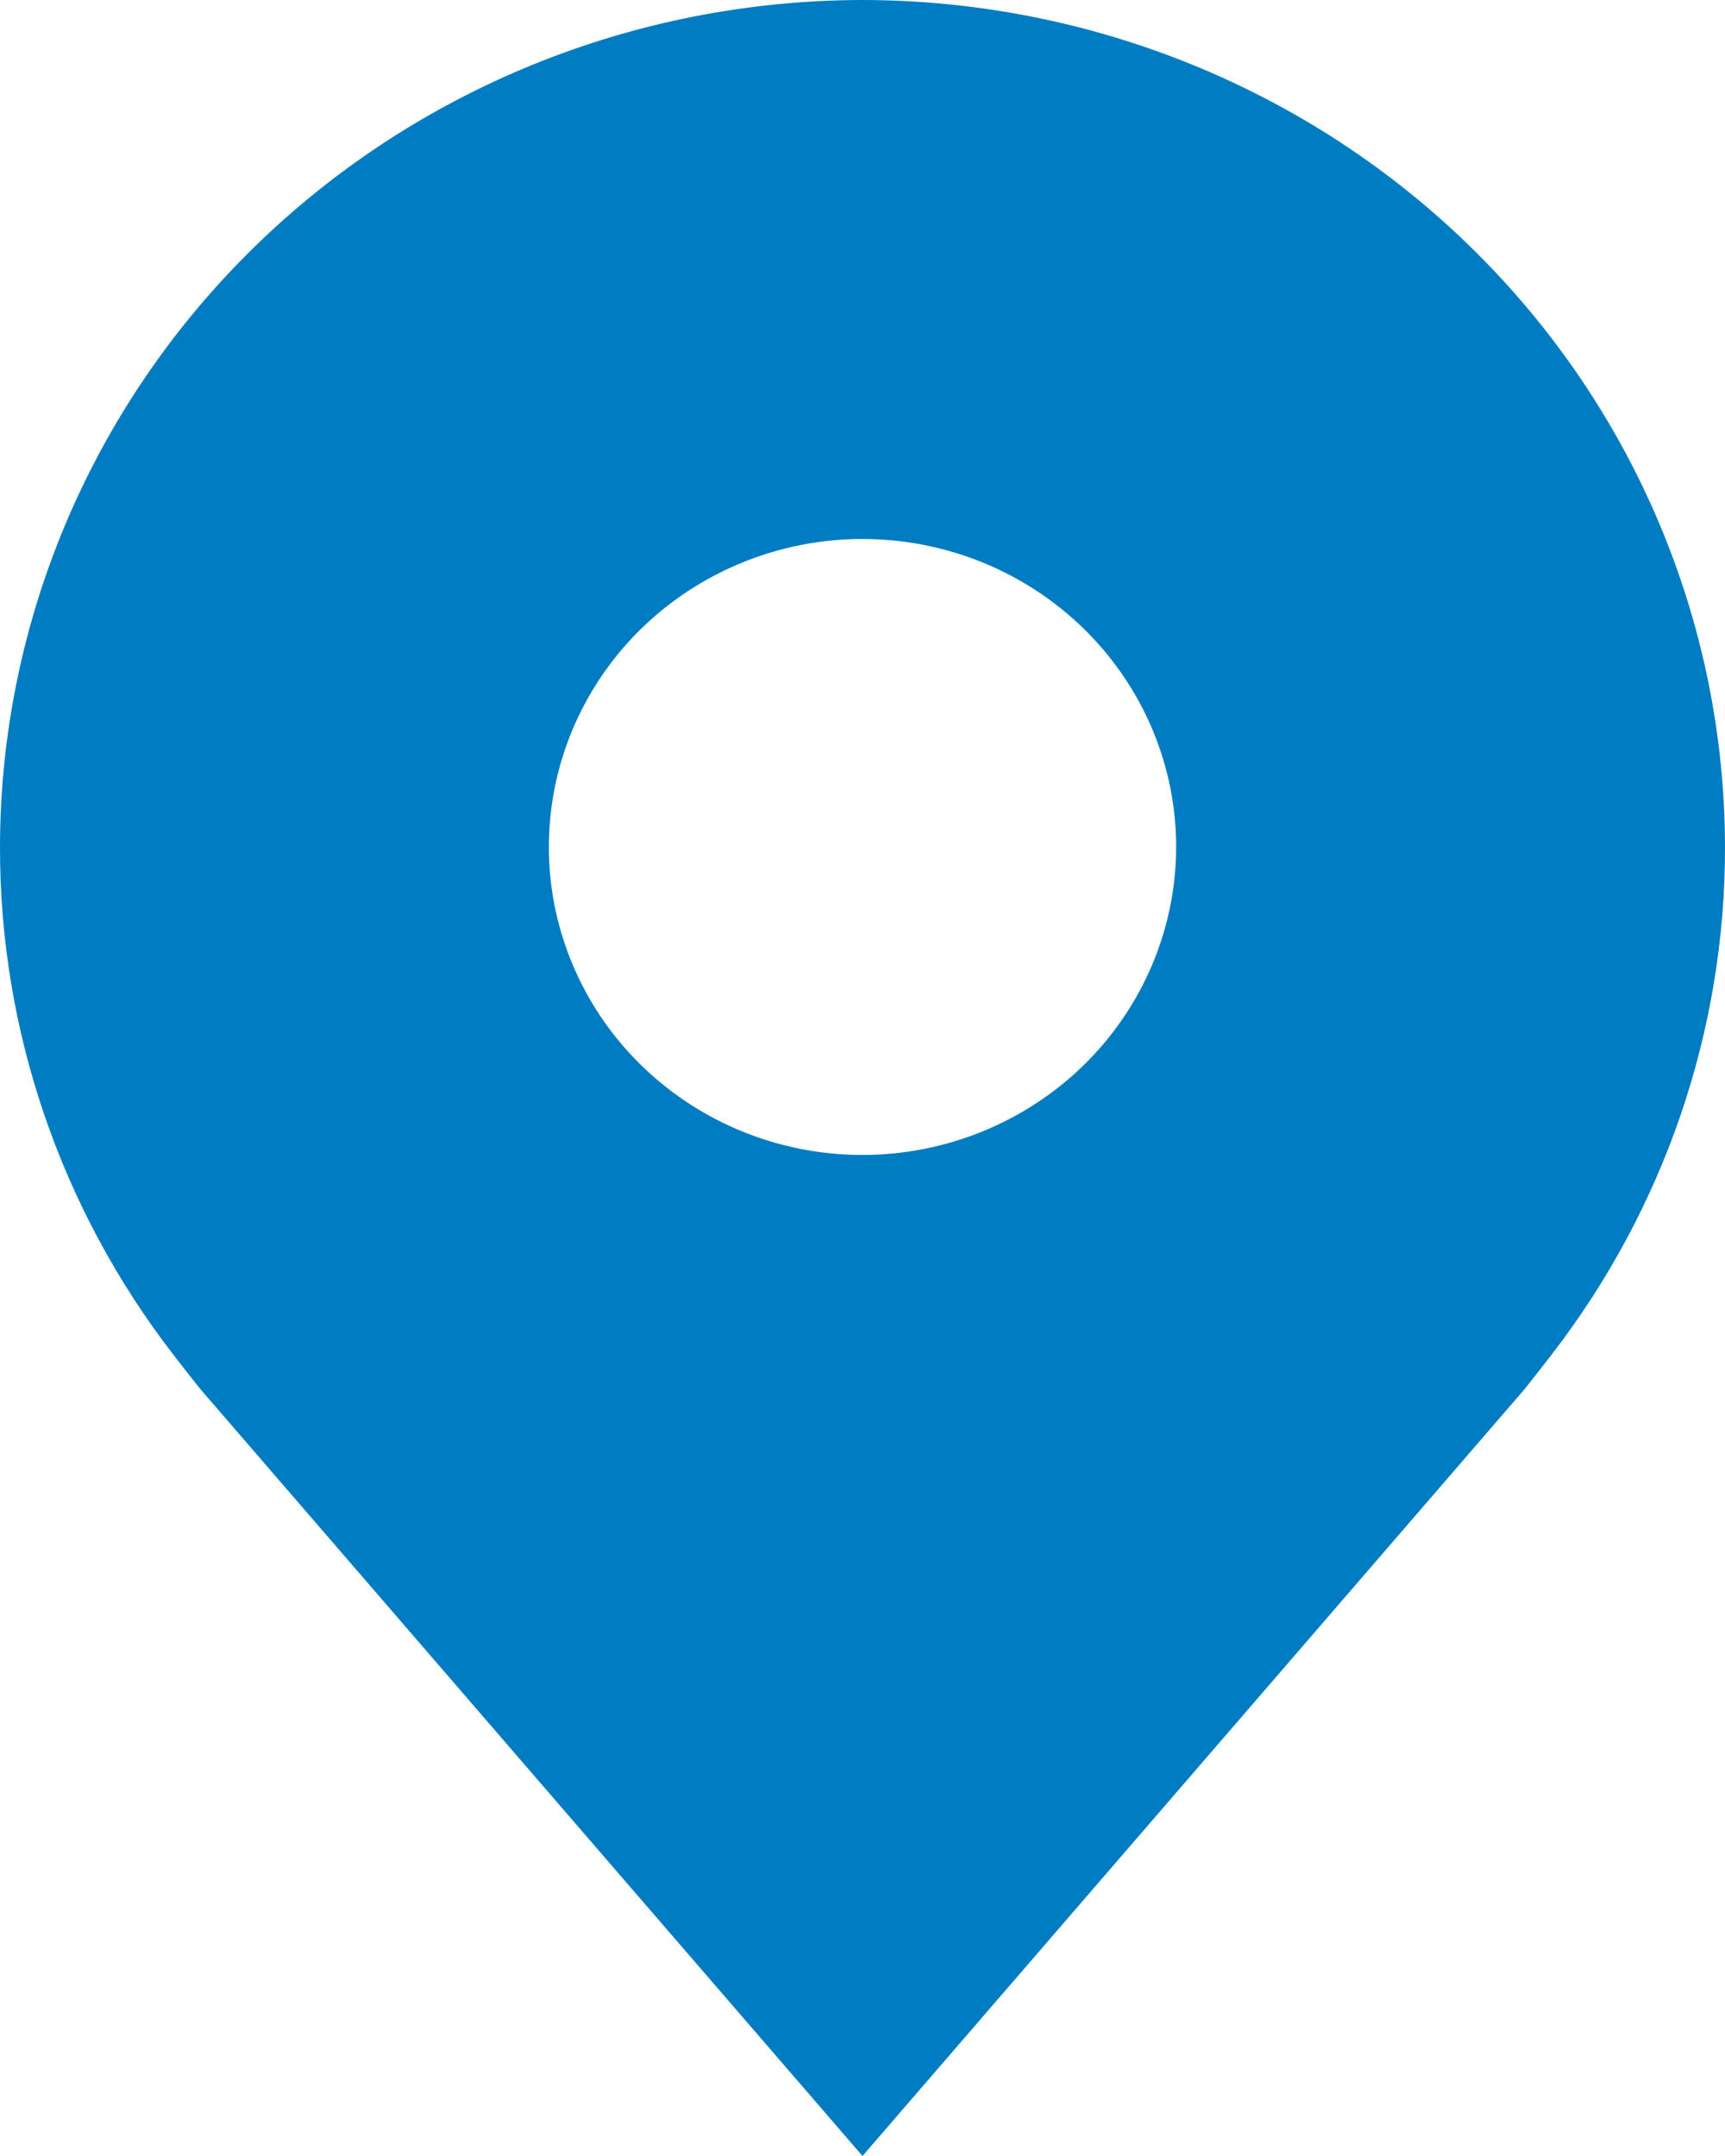 <svg width="24" height="30" viewBox="0 0 24 30" fill="none" xmlns="http://www.w3.org/2000/svg">
<path d="M12 0C8.819 0.004 5.768 1.247 3.519 3.456C1.269 5.665 0.004 8.661 1.27668e-05 11.786C-0.004 14.339 0.845 16.823 2.417 18.857C2.417 18.857 2.745 19.28 2.798 19.341L12 30L21.206 19.336C21.254 19.279 21.582 18.857 21.582 18.857L21.584 18.854C23.155 16.821 24.004 14.338 24 11.786C23.996 8.661 22.731 5.665 20.481 3.456C18.232 1.247 15.181 0.004 12 0ZM12 16.071C11.137 16.071 10.293 15.82 9.576 15.349C8.858 14.878 8.299 14.209 7.969 13.426C7.638 12.643 7.552 11.781 7.72 10.95C7.889 10.118 8.304 9.355 8.914 8.755C9.525 8.156 10.302 7.748 11.149 7.582C11.995 7.417 12.873 7.502 13.67 7.826C14.467 8.151 15.149 8.7 15.628 9.405C16.108 10.11 16.364 10.938 16.364 11.786C16.362 12.922 15.902 14.011 15.084 14.815C14.266 15.618 13.157 16.07 12 16.071Z" fill="#007CC2"/>
</svg>
